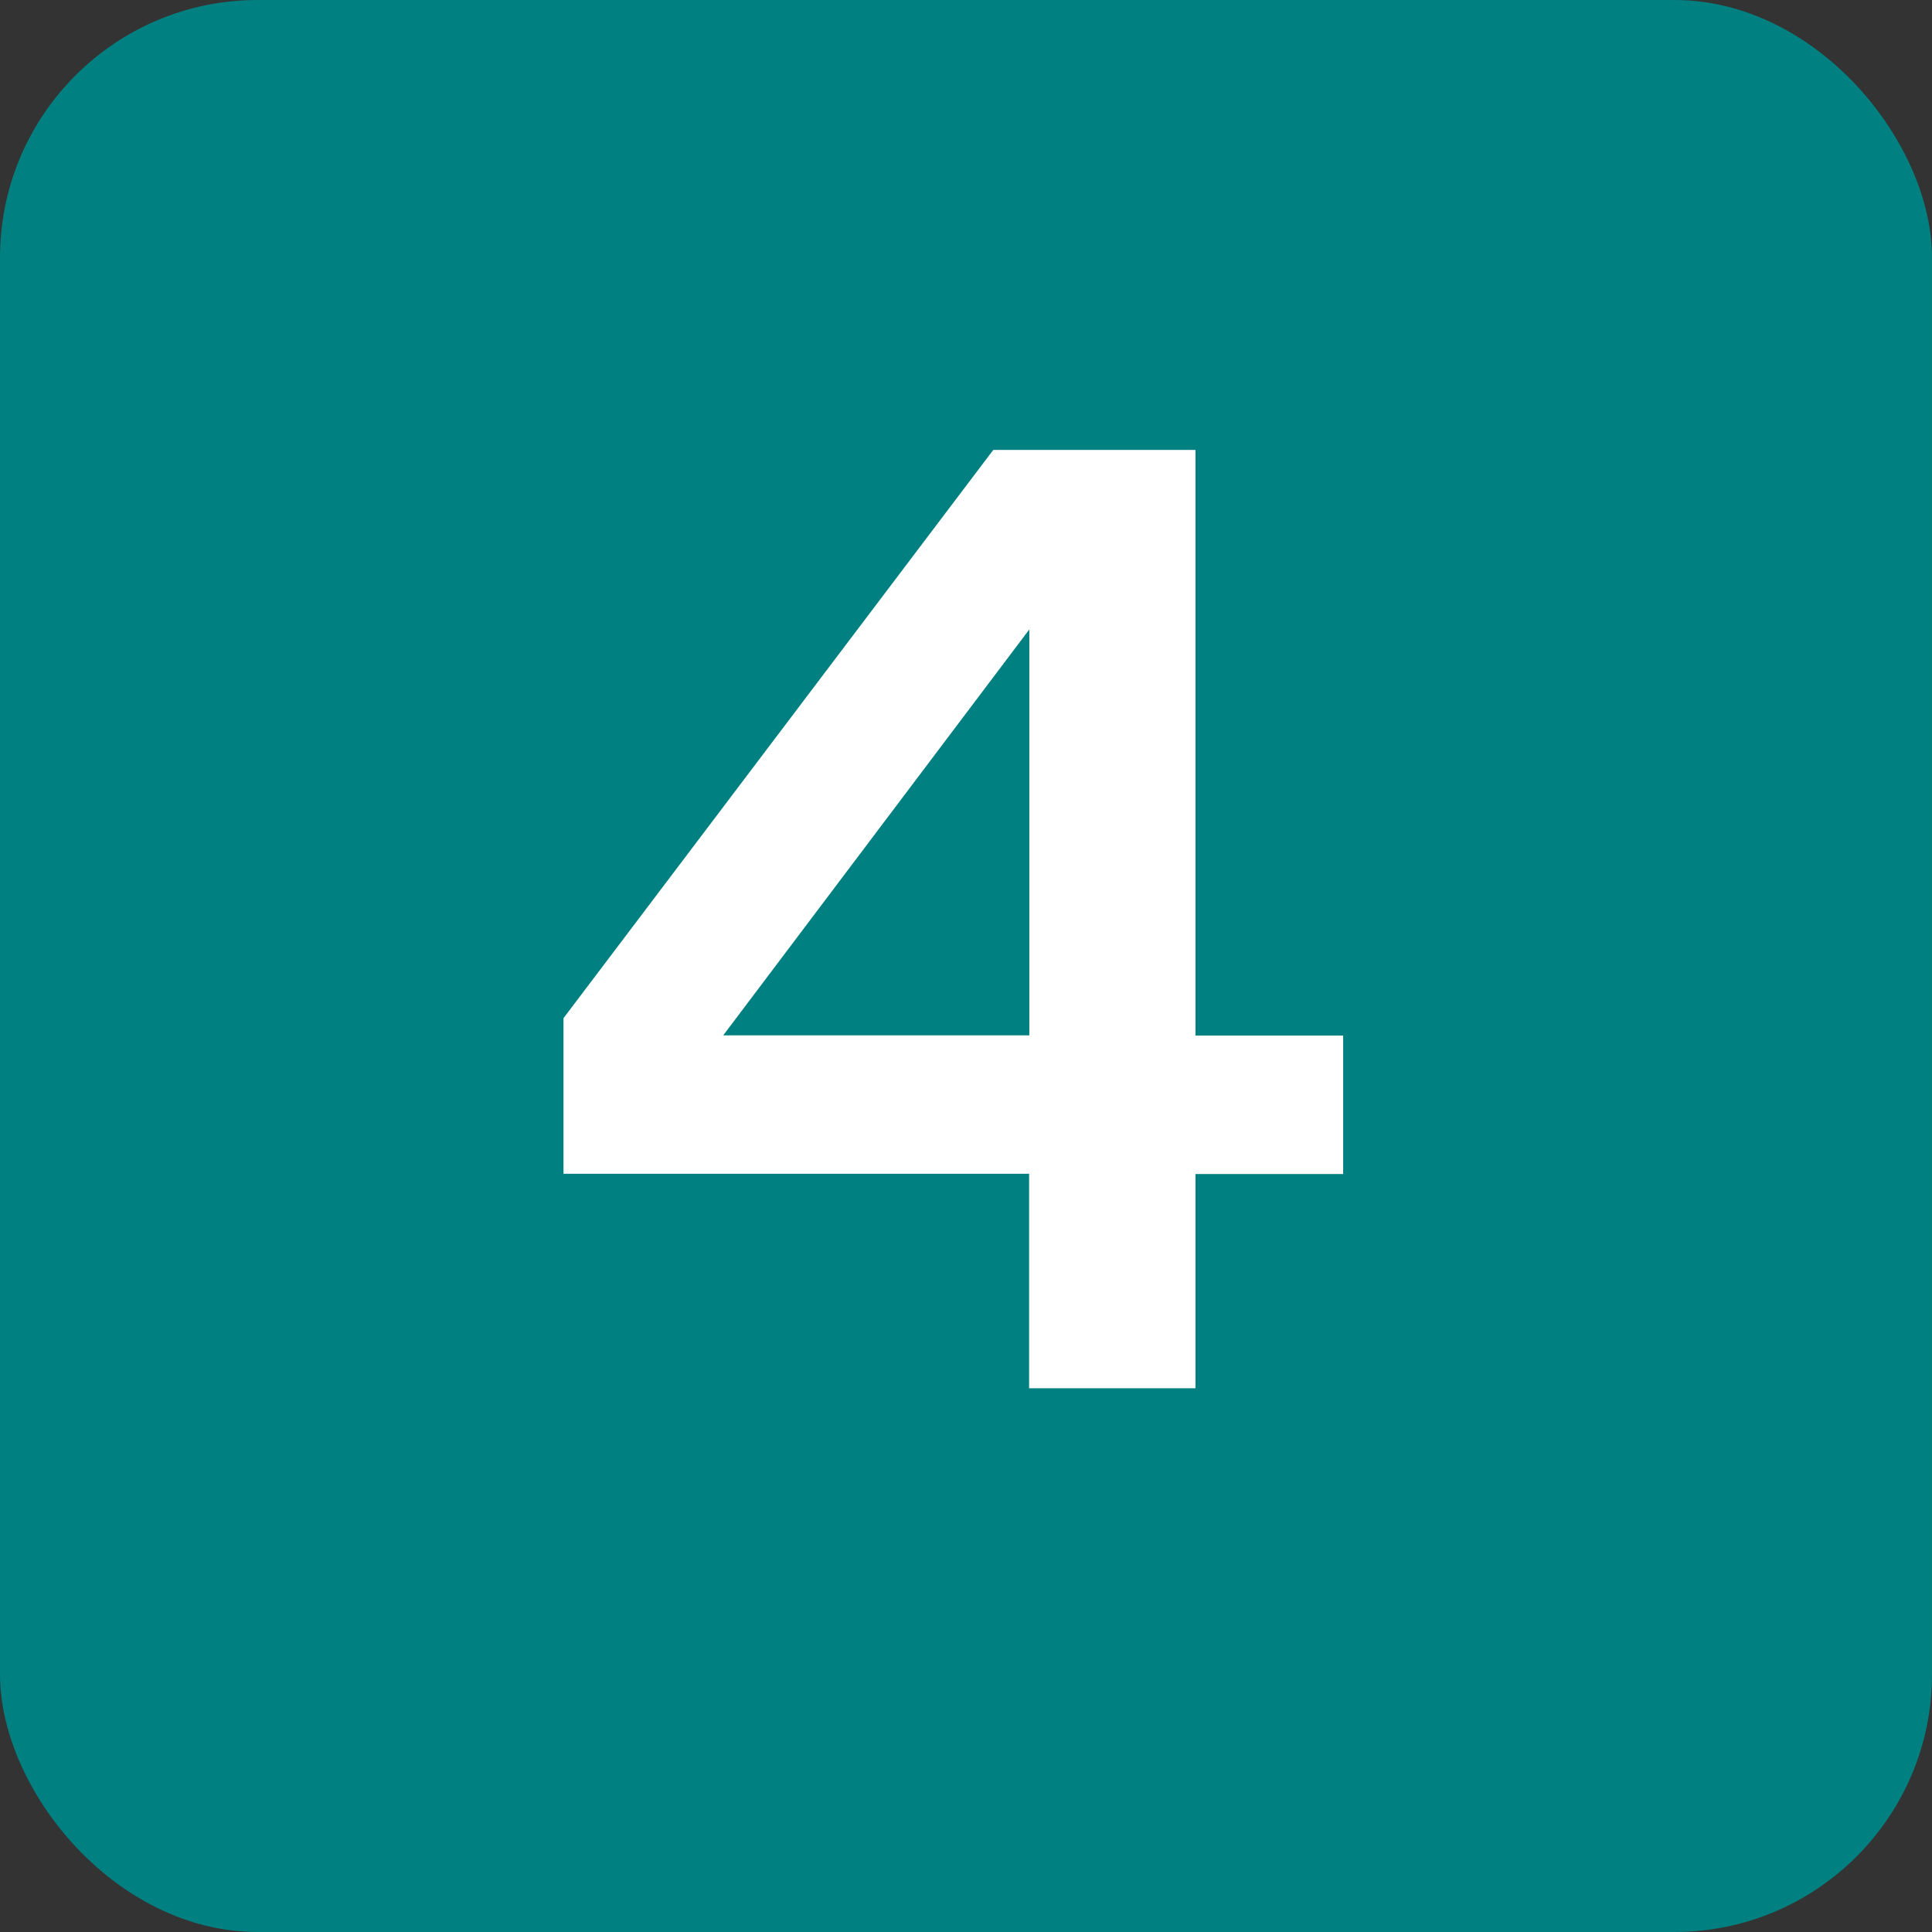 <svg xmlns="http://www.w3.org/2000/svg" id="Layer_1" viewBox="0 0 90 90">
  <rect x="0" y="0" width="90" height="90" fill="#333333" stroke="none"/>
  <defs fill="#000000">
    <style>
      .cls-1 {
        fill: #008080;
      }

      .cls-2 {
        fill: #fff;
      }
    </style>
  </defs>
  <rect class="cls-1" width="90" height="90" rx="12" ry="12" fill="#000000"/>
  <path class="cls-2" d="M47.95,54.68h-21.7v-7.25l20.02-26.47h9.42v27.28h6.88v6.45h-6.88v9.98h-7.75v-9.98ZM47.95,48.23v-18.91l-14.26,18.91h14.26Z" fill="#000000"/>
</svg>